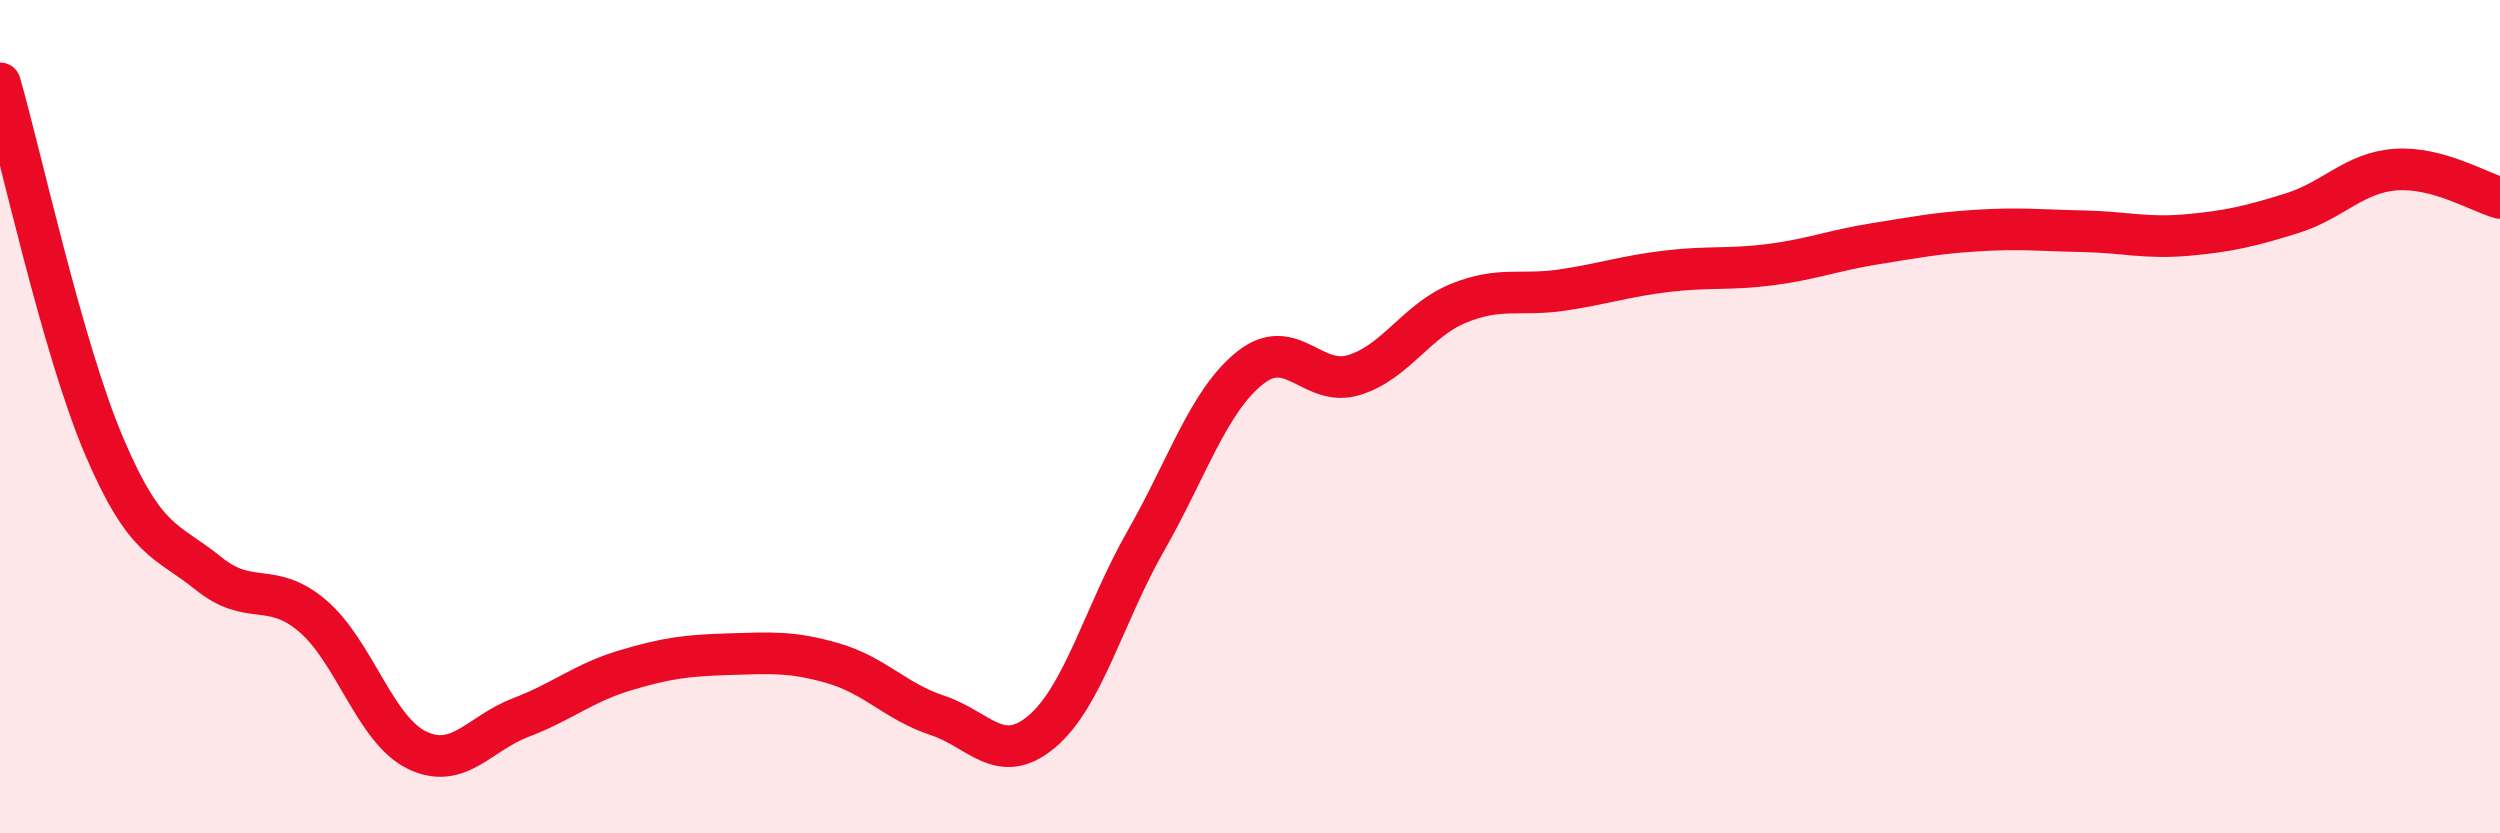 
    <svg width="60" height="20" viewBox="0 0 60 20" xmlns="http://www.w3.org/2000/svg">
      <path
        d="M 0,2 C 0.5,3.74 1.5,8.36 2.5,10.71 C 3.5,13.06 4,12.95 5,13.76 C 6,14.57 6.5,13.93 7.5,14.78 C 8.5,15.63 9,17.51 10,18 C 11,18.49 11.5,17.6 12.5,17.22 C 13.5,16.84 14,16.39 15,16.09 C 16,15.79 16.5,15.73 17.5,15.7 C 18.5,15.67 19,15.63 20,15.92 C 21,16.21 21.5,16.84 22.5,17.17 C 23.5,17.5 24,18.4 25,17.56 C 26,16.72 26.5,14.73 27.5,12.98 C 28.5,11.23 29,9.63 30,8.83 C 31,8.03 31.5,9.31 32.5,9 C 33.5,8.69 34,7.69 35,7.28 C 36,6.87 36.5,7.11 37.5,6.96 C 38.5,6.81 39,6.63 40,6.51 C 41,6.39 41.5,6.48 42.5,6.35 C 43.5,6.22 44,6.01 45,5.85 C 46,5.69 46.5,5.59 47.5,5.53 C 48.5,5.47 49,5.53 50,5.55 C 51,5.57 51.5,5.73 52.5,5.64 C 53.5,5.55 54,5.43 55,5.12 C 56,4.81 56.5,4.14 57.5,4.07 C 58.5,4 59.5,4.61 60,4.75L60 20L0 20Z"
        fill="#EB0A25"
        opacity="0.1"
        stroke-linecap="round"
        stroke-linejoin="round"
      />
      <path
        d="M 0,2 C 0.5,3.74 1.5,8.36 2.5,10.71 C 3.5,13.06 4,12.95 5,13.76 C 6,14.57 6.5,13.93 7.5,14.78 C 8.5,15.63 9,17.51 10,18 C 11,18.49 11.5,17.6 12.5,17.22 C 13.5,16.84 14,16.39 15,16.09 C 16,15.79 16.5,15.73 17.5,15.7 C 18.5,15.67 19,15.63 20,15.92 C 21,16.21 21.5,16.84 22.5,17.17 C 23.5,17.5 24,18.4 25,17.56 C 26,16.72 26.5,14.73 27.5,12.98 C 28.5,11.23 29,9.63 30,8.83 C 31,8.03 31.5,9.31 32.5,9 C 33.5,8.69 34,7.69 35,7.28 C 36,6.87 36.5,7.11 37.5,6.96 C 38.5,6.81 39,6.63 40,6.51 C 41,6.39 41.5,6.48 42.5,6.35 C 43.5,6.22 44,6.01 45,5.85 C 46,5.69 46.5,5.59 47.5,5.53 C 48.5,5.47 49,5.53 50,5.55 C 51,5.57 51.5,5.73 52.5,5.64 C 53.5,5.55 54,5.43 55,5.12 C 56,4.81 56.5,4.14 57.5,4.07 C 58.5,4 59.5,4.61 60,4.75"
        stroke="#EB0A25"
        stroke-width="1"
        fill="none"
        stroke-linecap="round"
        stroke-linejoin="round"
      />
    </svg>
  